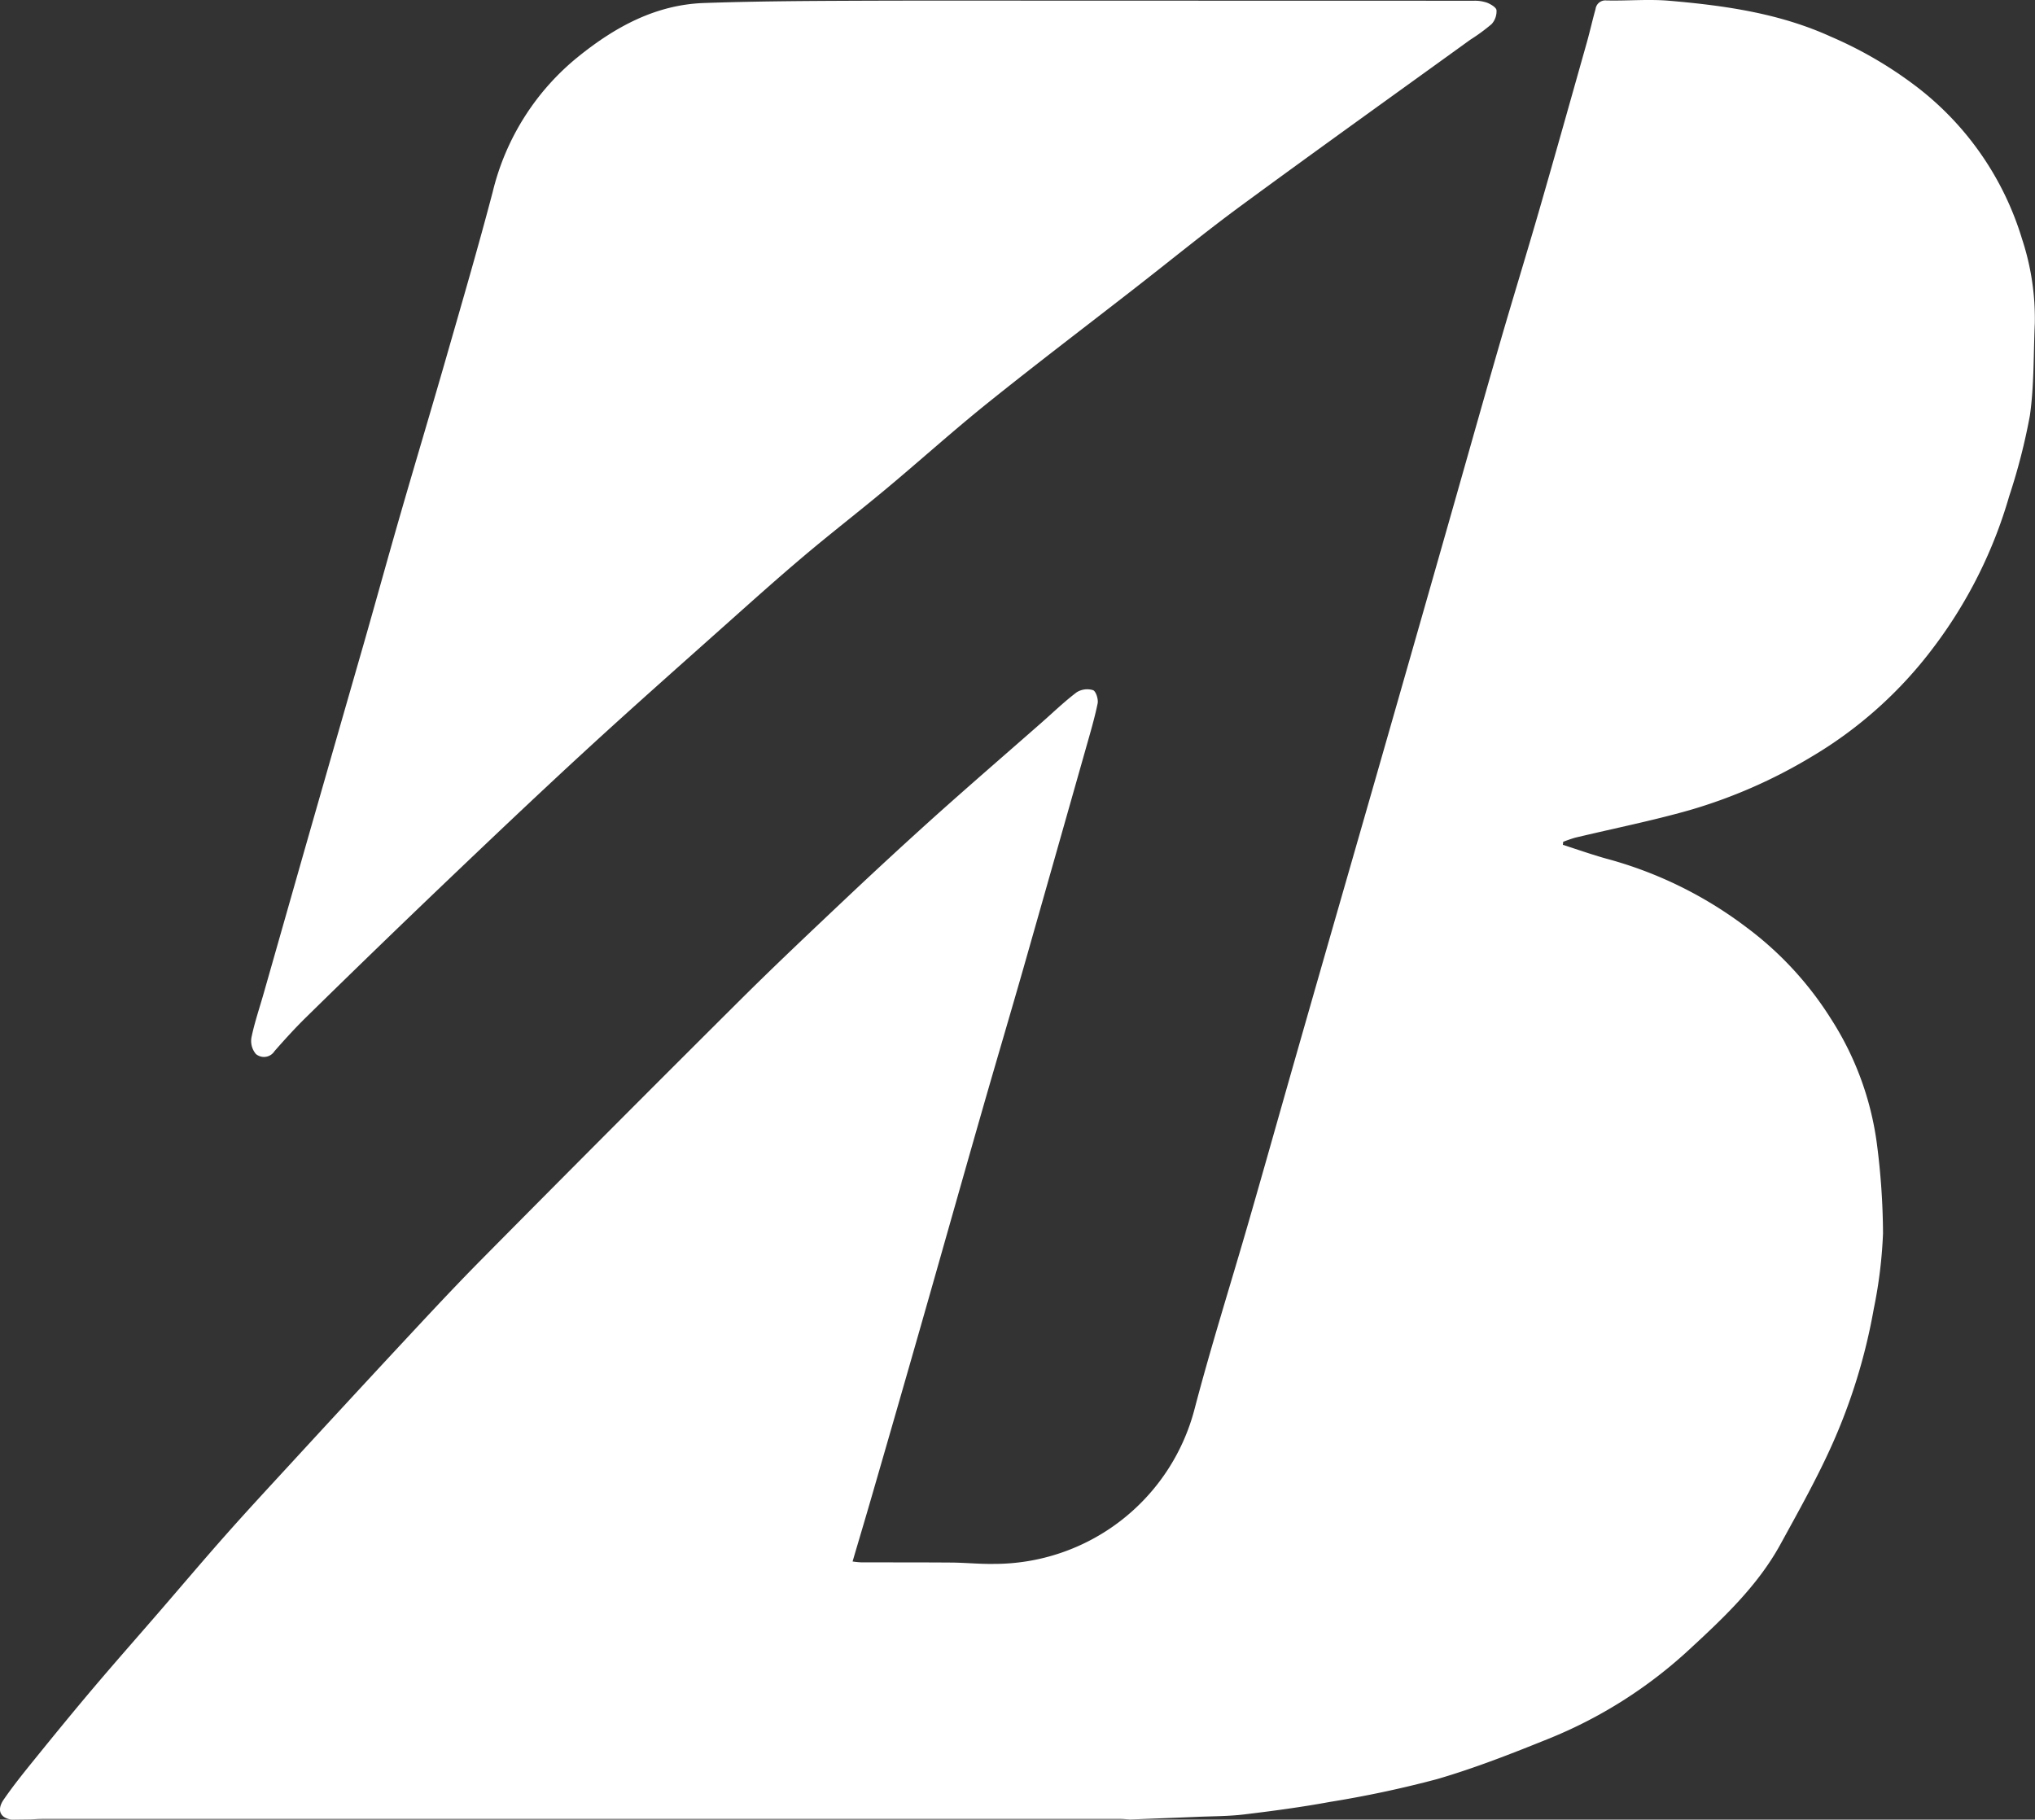 <svg xmlns="http://www.w3.org/2000/svg" width="238.392" height="213.175" viewBox="0 0 238.392 213.175">
  <rect x="0" y="0" width="238.392" height="213.175" fill="#333333" stroke="none"/>
  <path id="Path_2960" data-name="Path 2960" d="M3.614,213.147l-2.254.028c-1.324-.186-1.774-1.117-.935-2.338,1.152-1.677,2.44-3.266,3.723-4.85,2.238-2.763,4.487-5.518,6.785-8.232,2.515-2.971,5.093-5.889,7.64-8.833,2.633-3.045,5.23-6.121,7.9-9.133,2.488-2.808,5.042-5.559,7.582-8.321q5.785-6.293,11.6-12.56c3.553-3.809,7.08-7.646,10.743-11.349q15.027-15.19,30.172-30.268c4.107-4.09,8.328-8.069,12.542-12.051q5.089-4.807,10.292-9.494c4.14-3.712,8.35-7.347,12.529-11.016,1.39-1.22,2.724-2.512,4.195-3.627a2.341,2.341,0,0,1,1.915-.25c.339.121.642,1.068.541,1.559-.372,1.8-.9,3.565-1.4,5.336q-3.641,12.851-7.3,25.7c-1.6,5.59-3.258,11.164-4.859,16.754-2.4,8.369-4.758,16.748-7.15,25.118q-2.862,10.011-5.762,20.011c-.723,2.5-1.469,4.994-2.236,7.6a9.547,9.547,0,0,0,.97.1c3.541.012,7.082,0,10.623.027,1.659.014,3.319.189,4.976.157a24.256,24.256,0,0,0,23.494-18.152c1.929-7.363,4.232-14.629,6.342-21.946,1.888-6.543,3.727-13.1,5.6-19.649q2.99-10.459,6-20.915t6-20.916q3.011-10.517,6.006-21.039c1.923-6.745,3.819-13.5,5.769-20.235,1.527-5.275,3.148-10.522,4.673-15.8,1.879-6.5,3.708-13.021,5.547-19.536.37-1.315.667-2.65,1.035-3.966A1.159,1.159,0,0,1,188.186.054c2.456.059,4.93-.175,7.369.035,6.481.558,12.9,1.463,18.91,4.2a47.383,47.383,0,0,1,10.283,6.043,35.357,35.357,0,0,1,12.137,17.7,29.7,29.7,0,0,1,1.485,9.849c-.165,3.609-.07,7.256-.579,10.816a71.155,71.155,0,0,1-2.423,9.435,54.251,54.251,0,0,1-8.9,17.759,49.186,49.186,0,0,1-14.318,12.8,60.187,60.187,0,0,1-14.194,6.212c-4.421,1.258-8.945,2.159-13.42,3.231a14.919,14.919,0,0,0-1.417.489l-.032.352c1.7.544,3.382,1.142,5.1,1.621a47.6,47.6,0,0,1,16.39,8.033,39.641,39.641,0,0,1,9.9,10.707,35.682,35.682,0,0,1,5.371,14.5,83.941,83.941,0,0,1,.74,10.649,54.362,54.362,0,0,1-1.078,8.82,67.913,67.913,0,0,1-4.915,16c-1.784,3.975-3.931,7.795-6.029,11.623-2.667,4.862-6.683,8.635-10.69,12.333A53.946,53.946,0,0,1,181.407,203.7c-4.289,1.731-8.615,3.433-13.049,4.725A127.449,127.449,0,0,1,155.79,211.1c-3.323.612-6.68,1.06-10.036,1.464-1.838.222-3.705.209-5.559.287-2.6.11-5.205.207-7.808.309-.371-.023-.743-.066-1.114-.066q-63.207-.006-126.415,0c-.415,0-.829.034-1.244.052" transform="translate(0 0)" fill="#fff"/>
  <path id="Path_2961" data-name="Path 2961" d="M128.661.079q22,0,44,.009a4.288,4.288,0,0,1,1.555.235c.433.174,1.066.548,1.094.877a2.235,2.235,0,0,1-.567,1.617,22.09,22.09,0,0,1-2.508,1.84c-8.963,6.478-17.959,12.91-26.871,19.456-4.2,3.088-8.241,6.4-12.358,9.6-5.753,4.479-11.563,8.889-17.248,13.453-4.047,3.248-7.905,6.728-11.889,10.055-3.163,2.642-6.427,5.163-9.577,7.819-2.974,2.508-5.874,5.1-8.777,7.692-5.6,5-11.236,9.975-16.766,15.057-5.578,5.127-11.073,10.343-16.553,15.573q-8.181,7.811-16.253,15.732c-1.323,1.291-2.569,2.665-3.789,4.054a1.464,1.464,0,0,1-2.175.333,2.365,2.365,0,0,1-.523-1.929c.357-1.74.937-3.434,1.425-5.147q2.376-8.335,4.75-16.671,3.492-12.195,7-24.386c1.439-5.033,2.826-10.081,4.278-15.11,1.773-6.139,3.615-12.258,5.378-18.4,1.851-6.447,3.734-12.887,5.436-19.373A29.188,29.188,0,0,1,67.731,6.645C72.032,3.178,76.78.551,82.469.353,88.279.15,94.1.114,99.912.09,109.5.05,119.078.079,128.661.079" transform="translate(0 0)" fill="#fff"/>
  <rect id="Rectangle_2437" data-name="Rectangle 2437" width="238.392" height="213.175" transform="translate(0 0)" fill="none"/>
</svg>